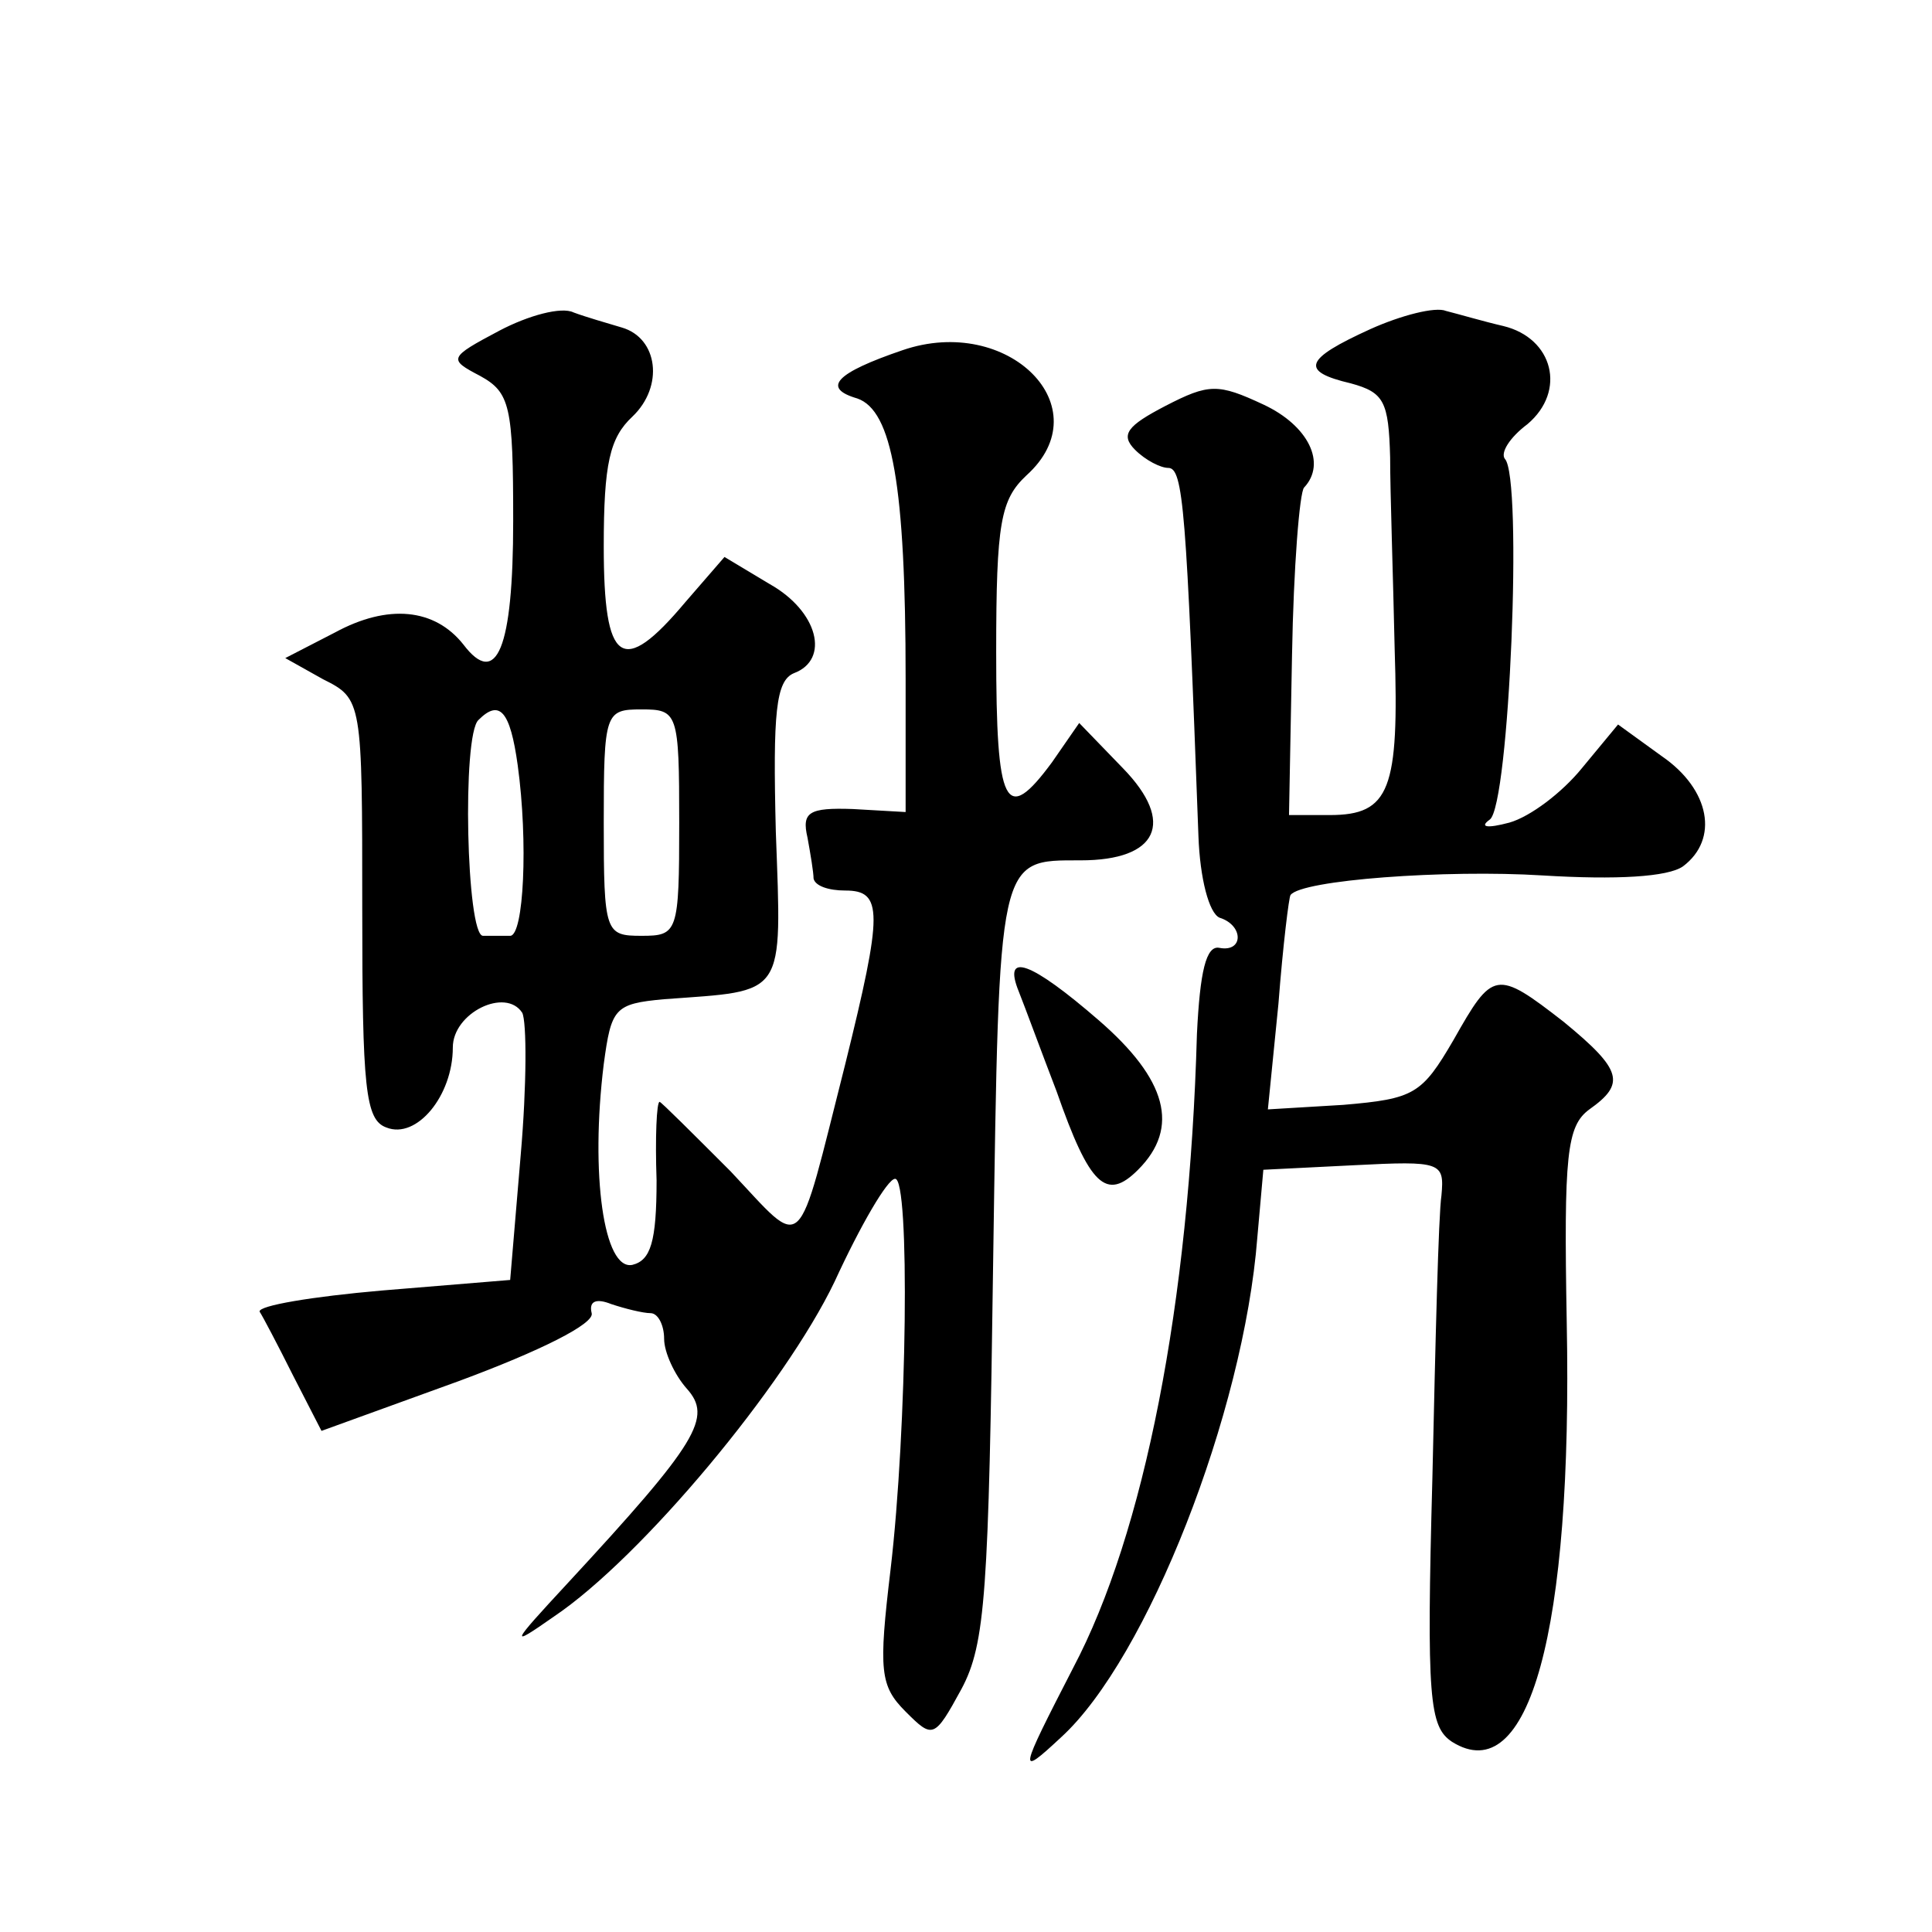 <?xml version="1.0" standalone="no"?>
<!DOCTYPE svg PUBLIC "-//W3C//DTD SVG 20010904//EN"
 "http://www.w3.org/TR/2001/REC-SVG-20010904/DTD/svg10.dtd">
<svg version="1.0" xmlns="http://www.w3.org/2000/svg"
 width="128pt" height="128pt" viewBox="0 0 128 128"
 preserveAspectRatio="xMidYMid meet">
<g transform="translate(0,128) scale(0.1,-0.1)"
fill="#0" stroke="none">
<path d="M331 1061 c-34 -18 -34 -19 -13 -30 20 -11 22 -20 22 -96 0 -85 -11 -111
-33 -82 -19 24 -50 27 -85 8 l-33 -17 25 -14 c26 -13 26 -14 26 -152 0 -119 2 -140
16 -145 20 -8 44 21 44 53 0 23 35 40 46 23 3 -6 3 -48 -1 -94 l-7 -83 -85 -7 c-46
-4 -82 -10 -81 -14 2 -3 12 -22 22 -42 l19 -37 91 33 c54 20 90 38 88 45 -2 8 3
10 13 6 9 -3 21 -6 26 -6 5 0 9 -8 9 -17 0 -9 7 -24 15 -33 17 -19 8 -35 -79 -129
-38 -41 -39 -43 -9 -22 58 39 153 153 186 222 17 37 35 68 40 68 10 1 8 -166 -3
-259 -8 -67 -7 -77 10 -94 18 -18 19 -18 37 15 16 30 18 64 21 284 4 269 3 265
58 265 51 0 63 25 28 61 l-29 30 -18 -26 c-31 -42 -37 -30 -37 73 0 86 3 101 20
117 50 45 -12 107 -82 83 -44 -15 -54 -25 -30 -32 23 -8 32 -57 32 -186 l0 -88
-35 2 c-29 1 -34 -2 -30 -19 2 -11 4 -23 4 -27 1 -5 10 -8 21 -8 25 0 25 -14 0
-115 -33 -130 -26 -124 -76 -71 -25 25 -46 46 -47 46 -2 0 -3 -24 -2 -52 0 -41
-4 -53 -16 -56 -19 -4 -28 60 -19 133 5 37 7 40 40 43 81 6 78 0 74 111 -2 79 0
100 12 105 24 9 16 41 -16 59 l-30 18 -26 -30 c-42 -50 -54 -41 -54 37 0 55 4 72
19 86 21 20 17 52 -7 59 -10 3 -24 7 -32 10 -8 4 -30 -2 -49 -12z m12 -288 c7 -51
4 -113 -5 -113 -5 0 -12 0 -18 0 -11 0 -14 133 -3 143 14 14 21 6 26 -30z m107
-38 c0 -73 -1 -75 -25 -75 -24 0 -25 2 -25 75 0 73 1 75 25 75 24 0 25 -2 25 -75z
M908 1062 c-44 -20 -47 -28 -13 -36 22 -6 25 -12 26 -49 0 -23 2 -80 3 -127 3 -93
-3 -110 -43 -110 l-27 0 2 106 c1 58 5 108 8 111 15 16 3 41 -27 55 -30 14 -36
14 -65 -1 -25 -13 -30 -19 -20 -29 7 -7 17 -12 22 -12 10 0 12 -28 20 -244 1 -28
7 -51 14 -54 16 -5 16 -23 0 -20 -9 2 -13 -16 -15 -57 -5 -179 -35 -331 -82 -420
-36 -70 -37 -73 -8 -46 57 52 121 215 130 331 l4 45 60 3 c58 3 60 2 58 -20 -2
-13 -4 -97 -6 -187 -4 -147 -2 -165 13 -175 51 -32 80 73 76 278 -2 111 0 130 15
141 24 17 22 26 -17 58 -45 35 -47 34 -73 -12 -21 -36 -26 -39 -73 -43 l-50 -3
7 70 c3 39 7 71 8 72 7 10 103 17 167 13 49 -3 83 -1 93 6 24 18 18 51 -14 73 l-29
21 -24 -29 c-13 -16 -34 -32 -48 -36 -15 -4 -20 -3 -13 2 13 9 22 227 10 239 -3
4 3 14 15 23 26 22 17 57 -16 65 -13 3 -30 8 -38 10 -7 3 -30 -3 -50 -12z M675
623 c4 -10 15 -40 25 -66 22 -63 33 -73 54 -52 28 28 19 60 -26 99 -45 39 -64 46
-53 19z"/>
</g>
</svg>
